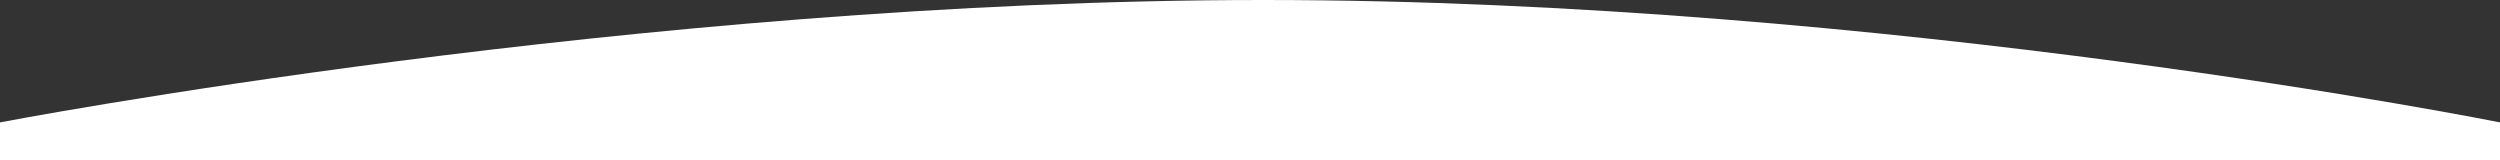 <svg xmlns="http://www.w3.org/2000/svg" width="1920" height="122.887" viewBox="0 0 1920 122.887">
  <rect x="0" y="0" width="1920" height="122.887" fill="#333333" stroke="none"/>
  <path id="Trazado_433" data-name="Trazado 433" d="M0,94S490.285,0,970.285,0,1920,94,1920,94v28.887H0Z" fill="#fff"/>
</svg>
